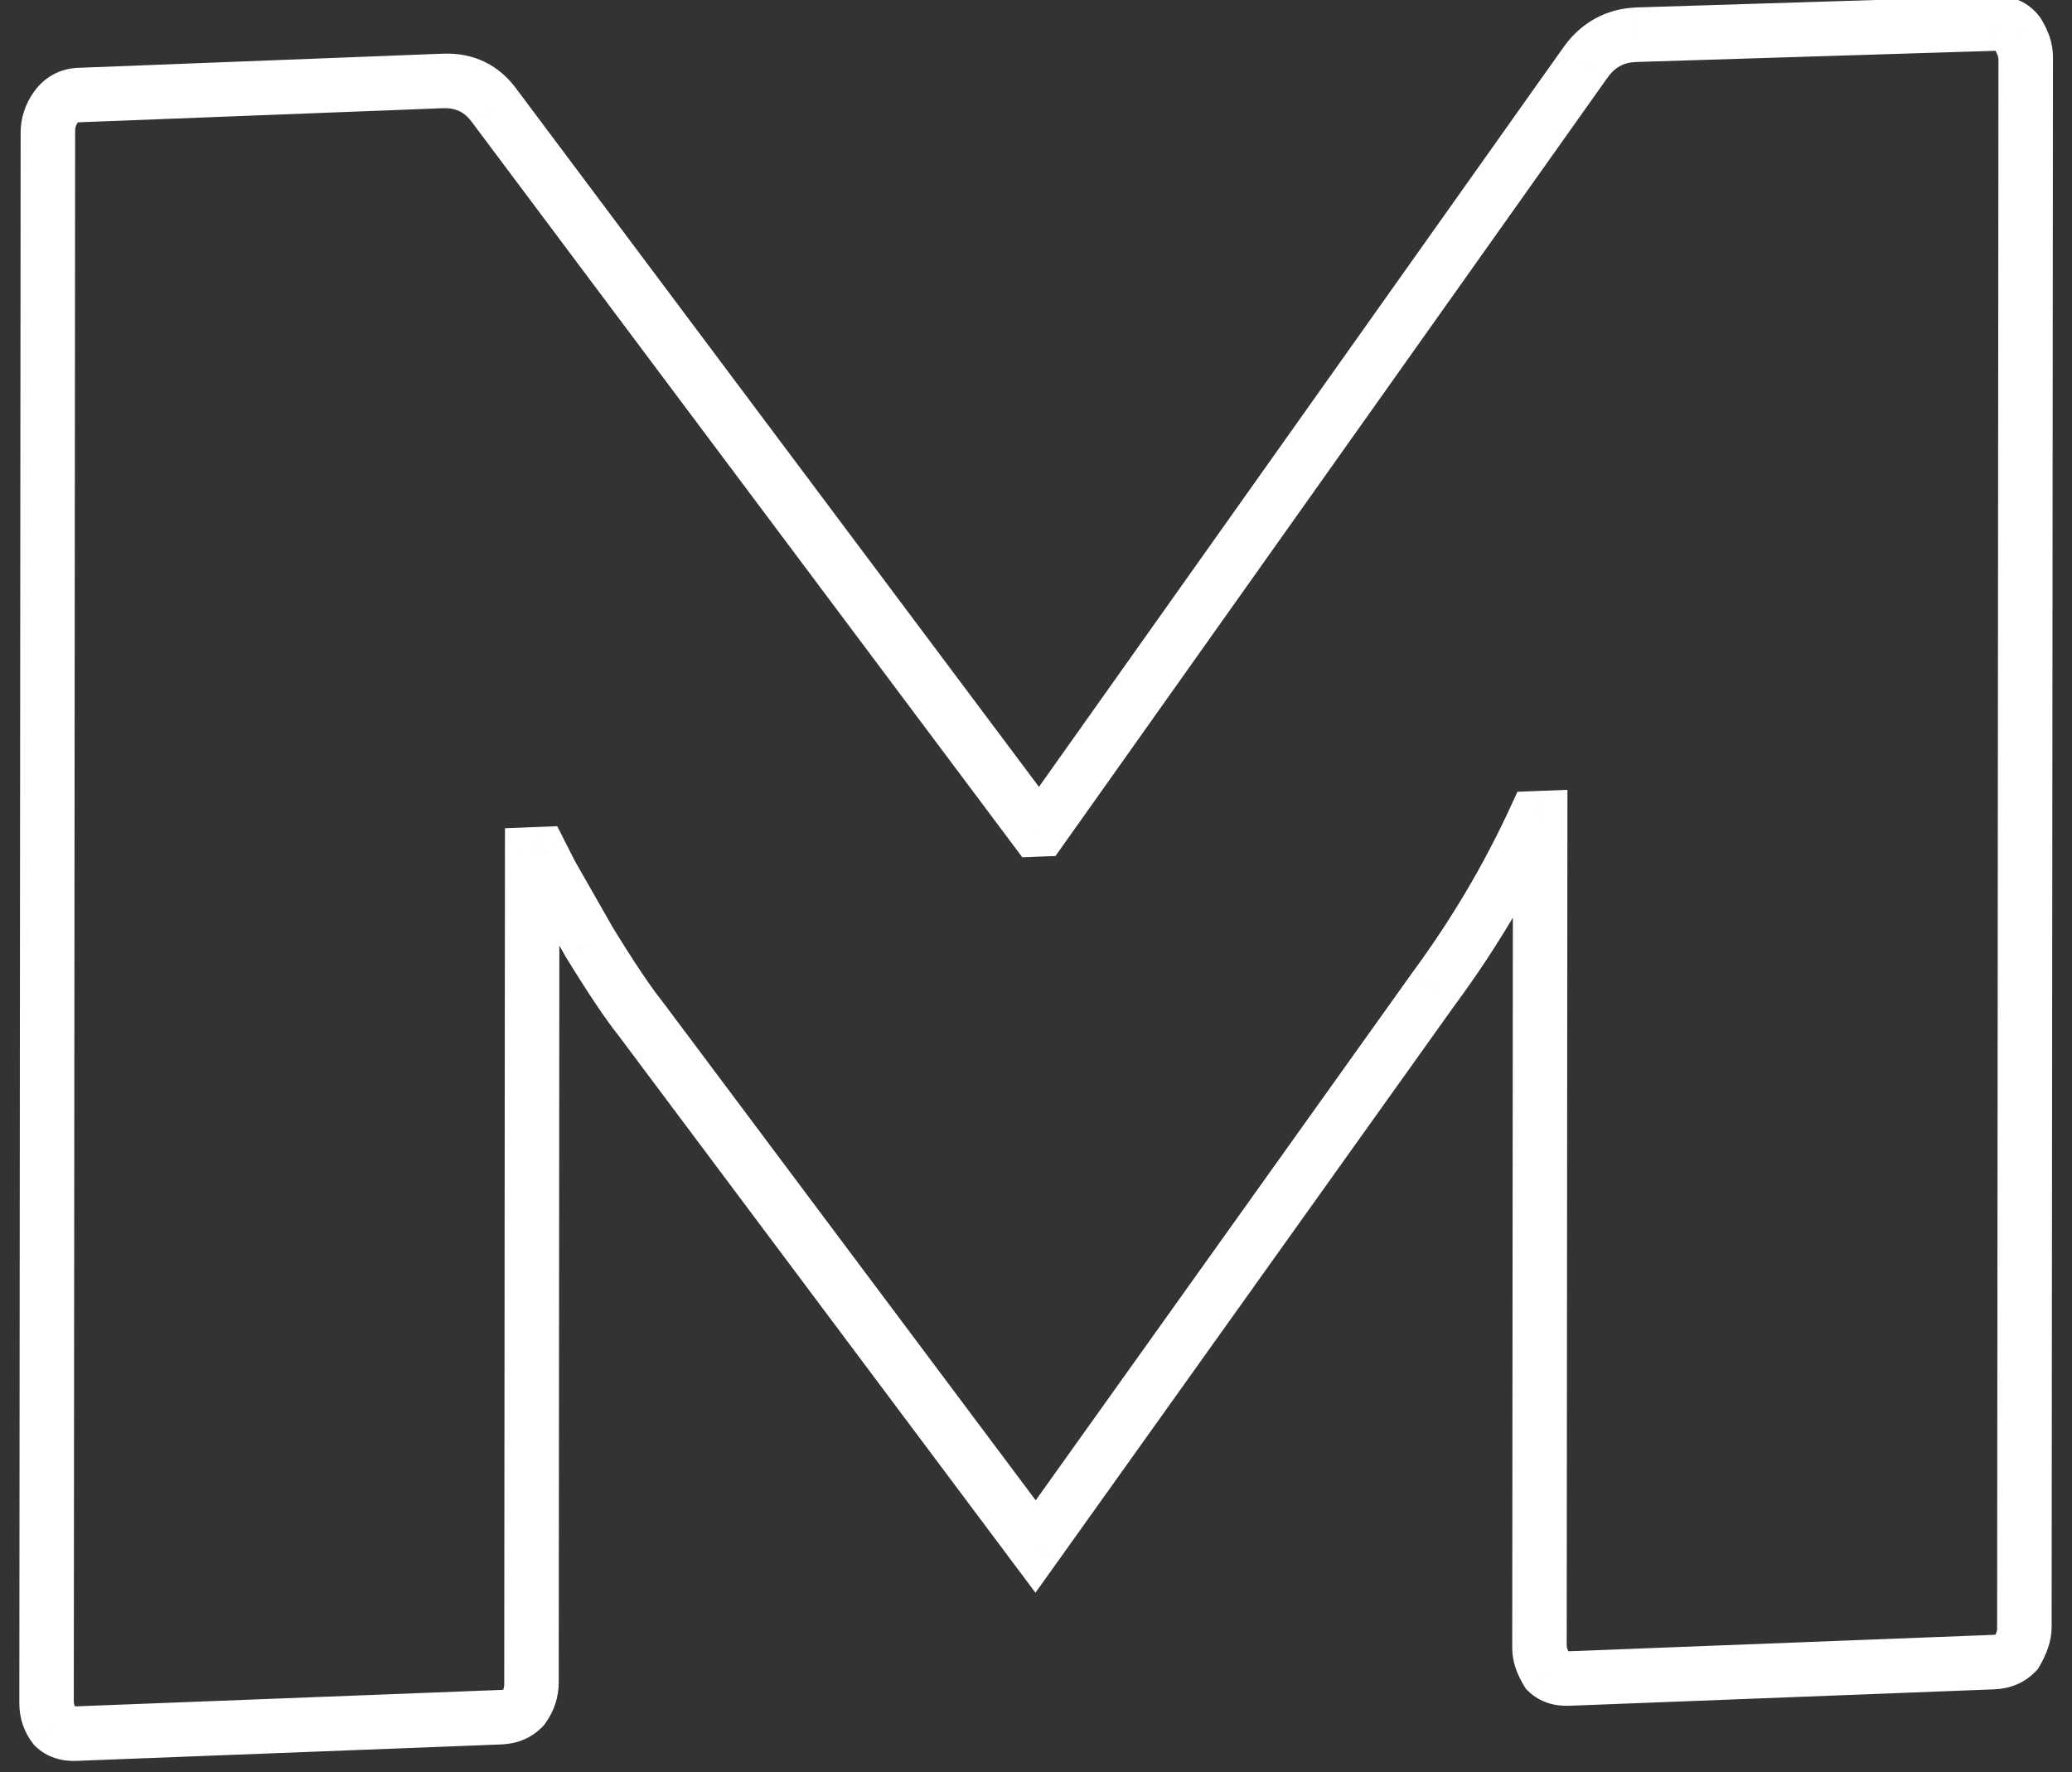 <?xml version="1.0" encoding="UTF-8"?> <svg xmlns="http://www.w3.org/2000/svg" width="76" height="65" viewBox="0 0 76 65" fill="none"><rect x="0" y="0" width="76" height="65" fill="#333333" stroke="none"/><g clip-path="url(#clip0_1442_266)"><path d="M60.014 1.274L60.023 0.273L60.015 0.274L60.014 1.274ZM73.205 0.863L73.196 1.863L73.204 1.863L73.205 0.863ZM74.003 1.232L74.861 0.684L74.834 0.641L74.803 0.601L74.003 1.232ZM73.953 60.632L74.659 61.312L74.746 61.221L74.809 61.113L73.953 60.632ZM56.766 61.297L55.908 61.845L55.972 61.948L56.059 62.032L56.766 61.297ZM56.493 30.009L57.492 29.97L57.493 28.97L56.493 29.009L56.493 30.009ZM56.293 30.017L56.294 29.017L55.659 29.041L55.389 29.627L56.293 30.017ZM52.591 36.26L51.795 35.686L51.79 35.693L51.785 35.7L52.591 36.26ZM37.984 56.725L37.176 57.345L37.98 58.419L38.79 57.285L37.984 56.725ZM23.513 37.386L24.321 36.766L24.311 36.754L24.302 36.742L23.513 37.386ZM21.617 34.56L20.744 35.082L20.751 35.095L20.759 35.108L21.617 34.56ZM20.22 32.114L19.326 32.596L19.335 32.616L19.347 32.636L20.22 32.114ZM19.821 31.329L20.714 30.848L20.439 30.305L19.821 30.329L19.821 31.329ZM19.521 31.341L19.522 30.341L18.522 30.38L18.521 31.38L19.521 31.341ZM19.194 62.653L19.9 63.332L19.95 63.28L19.993 63.222L19.194 62.653ZM2.007 63.318L1.207 63.949L1.25 64.004L1.3 64.053L2.007 63.318ZM2.057 3.918L2.857 4.487L2.057 3.918ZM18.146 3.895L17.326 4.5L17.332 4.508L17.337 4.516L18.146 3.895ZM38.007 30.425L37.199 31.045L37.498 31.445L38.006 31.425L38.007 30.425ZM38.207 30.417L38.206 31.417L38.714 31.398L39.014 30.975L38.207 30.417ZM58.115 2.347L58.922 2.905L58.928 2.897L58.934 2.889L58.115 2.347ZM60.006 2.274L73.196 1.863L73.213 -0.138L60.023 0.273L60.006 2.274ZM73.204 1.863C73.22 1.862 73.226 1.864 73.224 1.863C73.223 1.863 73.221 1.862 73.218 1.861C73.215 1.86 73.211 1.859 73.207 1.857C73.202 1.855 73.199 1.853 73.196 1.851C73.193 1.85 73.192 1.848 73.191 1.848C73.189 1.846 73.194 1.85 73.204 1.863L74.803 0.601C74.415 0.097 73.853 -0.162 73.205 -0.137L73.204 1.863ZM73.147 1.779C73.293 2.019 73.304 2.138 73.303 2.159L75.302 2.081C75.303 1.569 75.114 1.096 74.861 0.684L73.147 1.779ZM73.303 2.159L73.254 59.759L75.253 59.681L75.302 2.081L73.303 2.159ZM73.254 59.759C73.254 59.78 73.243 59.9 73.096 60.151L74.809 61.113C75.062 60.681 75.253 60.194 75.253 59.681L73.254 59.759ZM73.247 59.952C73.247 59.953 73.248 59.951 73.251 59.949C73.254 59.947 73.254 59.947 73.253 59.948C73.25 59.949 73.221 59.96 73.154 59.963L73.152 61.963C73.7 61.941 74.238 61.748 74.659 61.312L73.247 59.952ZM73.154 59.963L57.566 60.566L57.564 62.566L73.152 61.963L73.154 59.963ZM57.566 60.566C57.499 60.569 57.471 60.56 57.468 60.559C57.465 60.558 57.466 60.559 57.47 60.56C57.472 60.562 57.474 60.563 57.473 60.563L56.059 62.032C56.478 62.436 57.017 62.588 57.564 62.566L57.566 60.566ZM57.623 60.75C57.476 60.511 57.466 60.391 57.466 60.37L55.468 60.448C55.467 60.96 55.656 61.433 55.908 61.845L57.623 60.75ZM57.466 60.37L57.492 29.97L55.494 30.048L55.468 60.448L57.466 60.37ZM56.493 29.009L56.294 29.017L56.292 31.017L56.492 31.009L56.493 29.009ZM55.389 29.627C54.418 31.733 53.221 33.752 51.795 35.686L53.386 36.834C54.894 34.788 56.166 32.645 57.197 30.406L55.389 29.627ZM51.785 35.7L37.179 56.165L38.79 57.285L53.395 36.82L51.785 35.7ZM38.793 56.105L24.321 36.766L22.704 38.006L37.176 57.345L38.793 56.105ZM24.302 36.742C23.875 36.208 23.268 35.308 22.473 34.012L20.759 35.108C21.561 36.416 22.218 37.401 22.724 38.031L24.302 36.742ZM22.488 34.037L21.092 31.592L19.347 32.636L20.744 35.082L22.488 34.037ZM21.113 31.632L20.714 30.848L18.927 31.811L19.326 32.596L21.113 31.632ZM19.821 30.329L19.522 30.341L19.52 32.341L19.82 32.33L19.821 30.329ZM18.521 31.38L18.495 61.78L20.494 61.702L20.52 31.302L18.521 31.38ZM18.495 61.78C18.495 61.897 18.466 61.987 18.395 62.084L19.993 63.222C20.323 62.769 20.494 62.252 20.494 61.702L18.495 61.78ZM18.488 61.973C18.488 61.974 18.489 61.972 18.491 61.97C18.495 61.968 18.496 61.968 18.494 61.968C18.491 61.97 18.462 61.981 18.395 61.984L18.393 63.984C18.94 63.962 19.479 63.77 19.9 63.332L18.488 61.973ZM18.395 61.984L2.807 62.587L2.805 64.587L18.393 63.984L18.395 61.984ZM2.807 62.587C2.74 62.59 2.712 62.581 2.708 62.58C2.706 62.579 2.707 62.58 2.71 62.581C2.714 62.583 2.715 62.584 2.715 62.584L1.3 64.053C1.72 64.457 2.258 64.609 2.805 64.587L2.807 62.587ZM2.807 62.687C2.737 62.597 2.707 62.508 2.707 62.391L0.709 62.469C0.708 63.019 0.878 63.522 1.207 63.949L2.807 62.687ZM2.707 62.391L2.756 4.791L0.757 4.869L0.709 62.469L2.707 62.391ZM2.756 4.791C2.756 4.674 2.787 4.584 2.857 4.487L1.259 3.349C0.928 3.802 0.759 4.319 0.757 4.869L2.756 4.791ZM2.857 4.487C2.867 4.474 2.871 4.47 2.87 4.471C2.869 4.472 2.868 4.473 2.865 4.475C2.862 4.478 2.858 4.48 2.854 4.482C2.849 4.484 2.846 4.486 2.843 4.487C2.839 4.489 2.837 4.489 2.836 4.489C2.834 4.49 2.84 4.488 2.857 4.487L2.858 2.488C2.211 2.513 1.647 2.816 1.259 3.349L2.857 4.487ZM2.857 4.487L16.247 3.969L16.248 1.969L2.858 2.488L2.857 4.487ZM16.247 3.969C16.713 3.951 17.044 4.107 17.326 4.5L18.964 3.29C18.315 2.387 17.381 1.925 16.248 1.969L16.247 3.969ZM17.337 4.516L37.199 31.045L38.815 29.805L18.953 3.275L17.337 4.516ZM38.006 31.425L38.206 31.417L38.208 29.417L38.008 29.425L38.006 31.425ZM39.014 30.975L58.922 2.905L57.308 1.789L37.4 29.86L39.014 30.975ZM58.934 2.889C59.217 2.473 59.547 2.292 60.014 2.274L60.015 0.274C58.883 0.318 57.947 0.852 57.297 1.805L58.934 2.889Z" fill="white"></path></g><defs><clipPath id="clip0_1442_266"><rect width="76" height="65" fill="white"></rect></clipPath></defs></svg> 